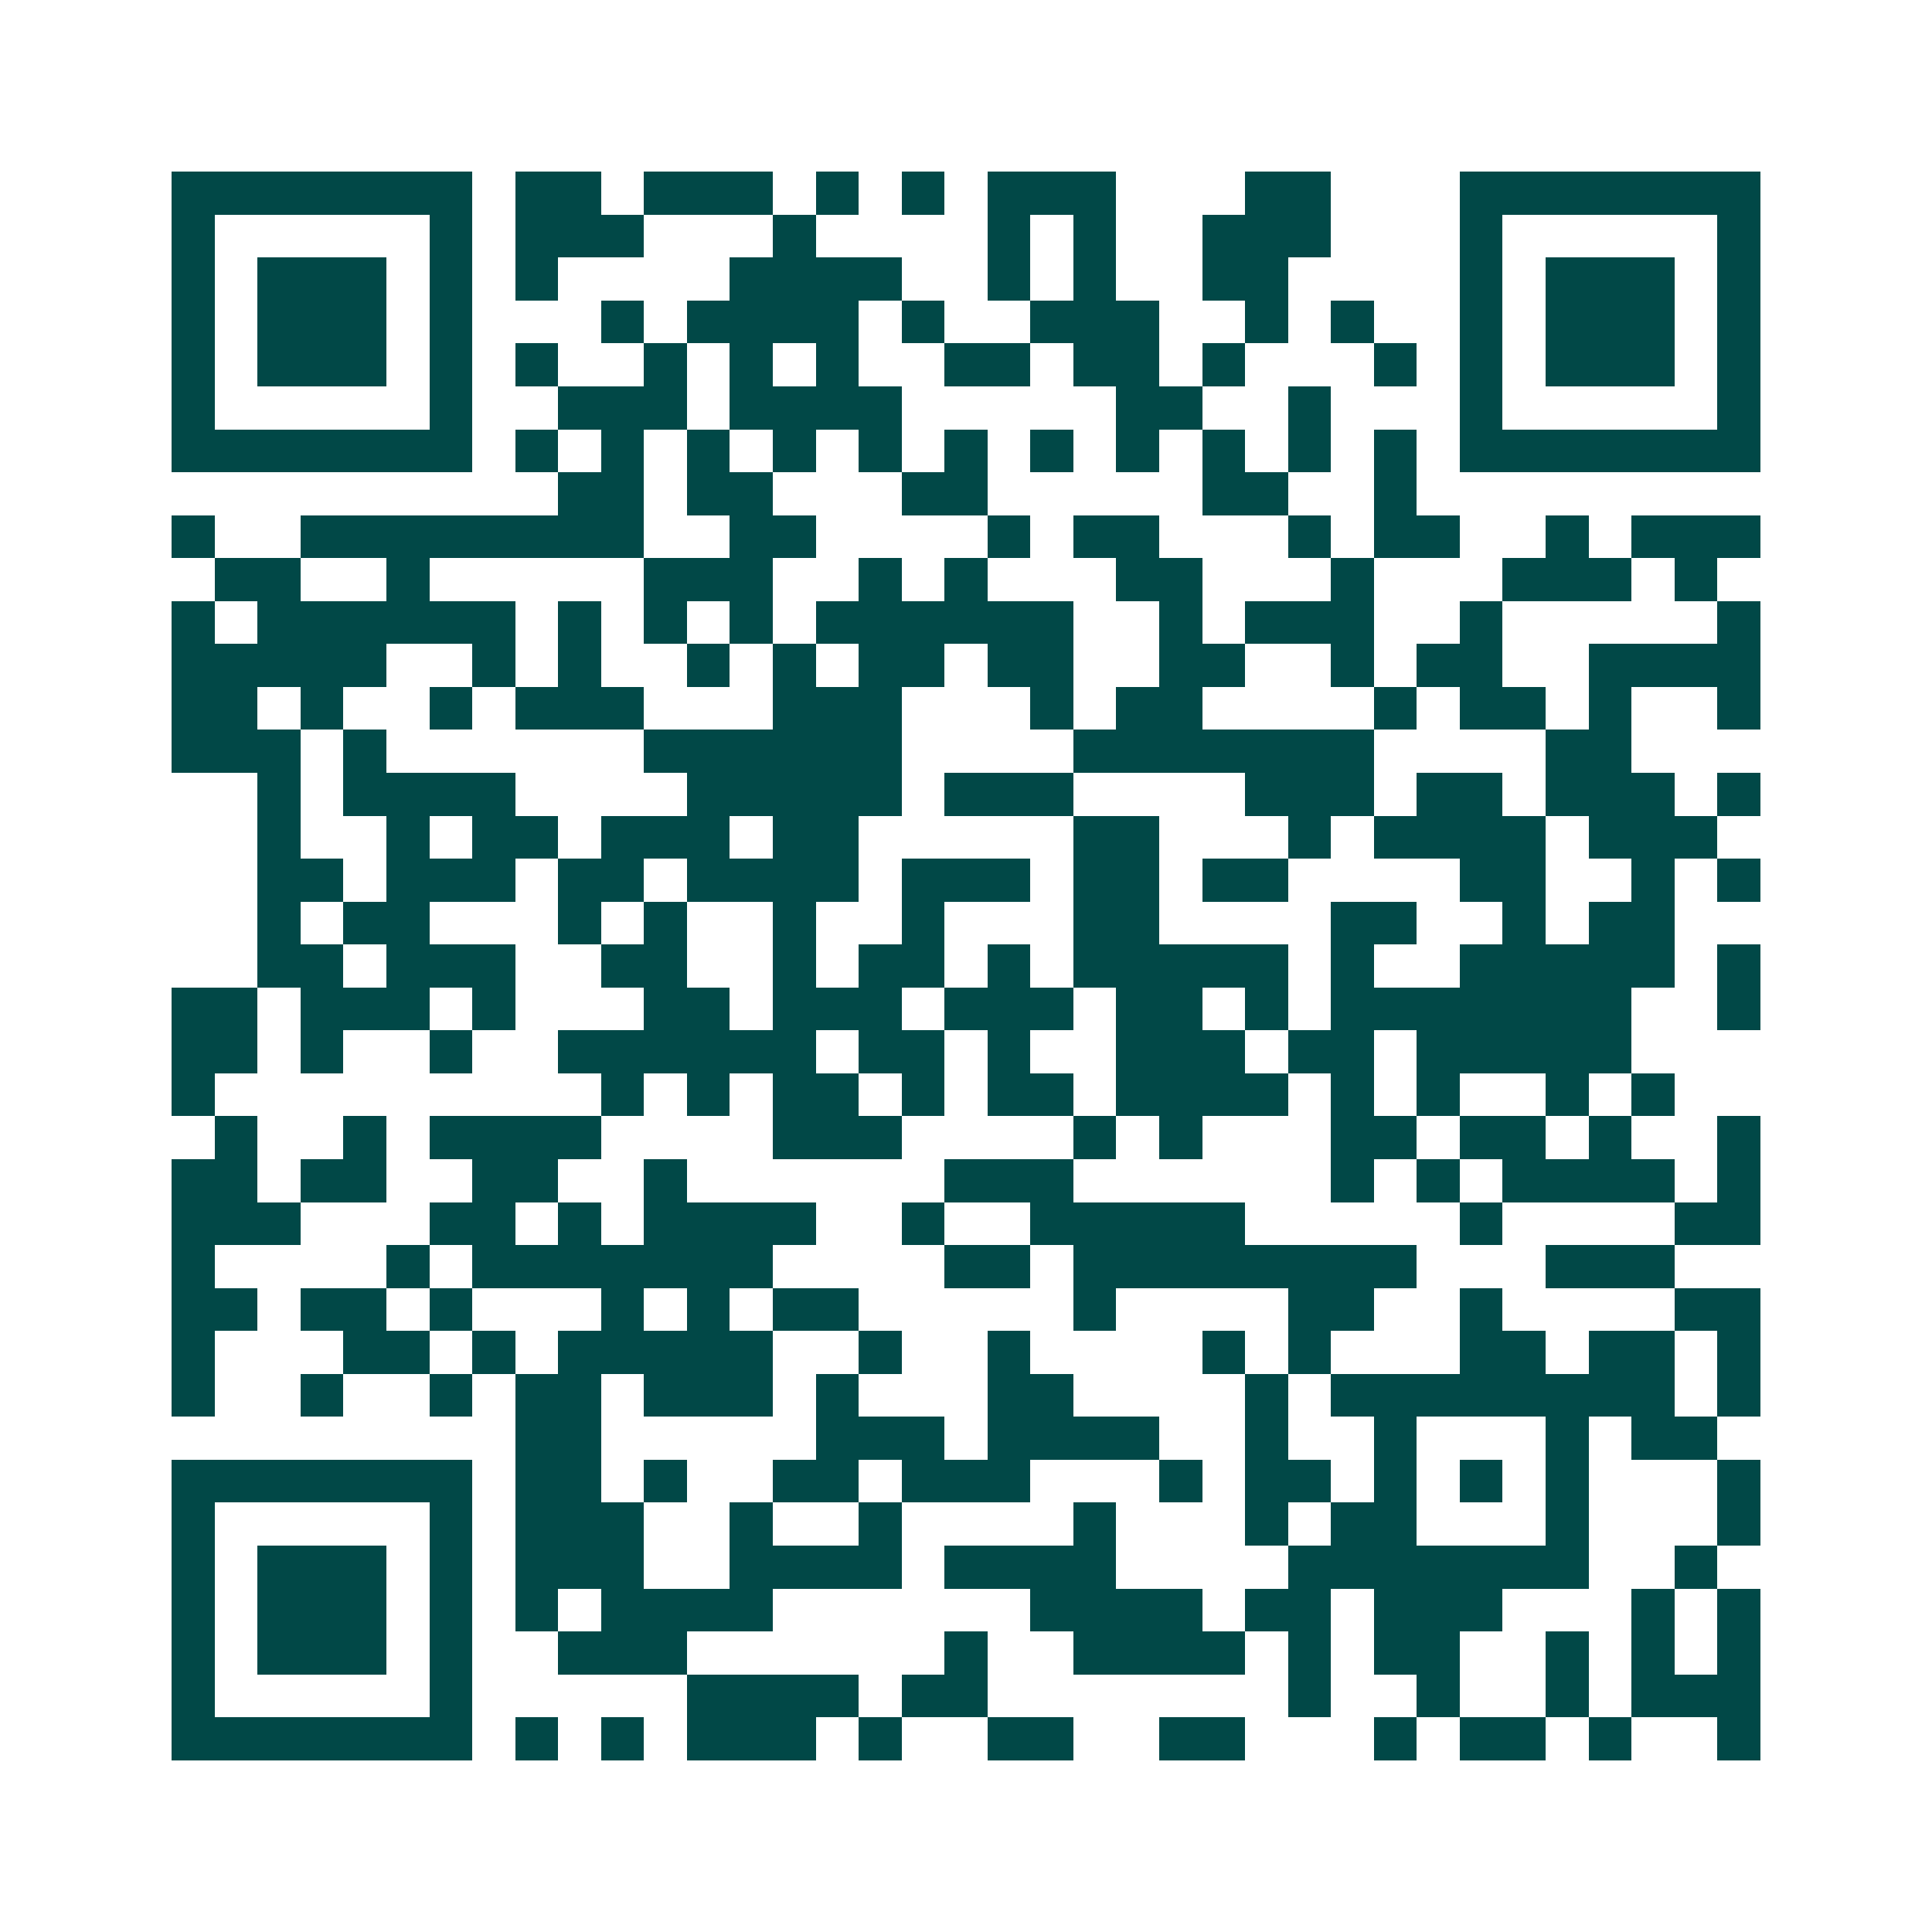 <svg xmlns="http://www.w3.org/2000/svg" width="200" height="200" viewBox="0 0 45 45" shape-rendering="crispEdges"><path fill="#ffffff" d="M0 0h45v45H0z"/><path stroke="#014847" d="M4 4.5h7m1 0h2m1 0h3m1 0h1m1 0h1m1 0h3m3 0h2m3 0h7M4 5.5h1m5 0h1m1 0h3m3 0h1m4 0h1m1 0h1m2 0h3m3 0h1m5 0h1M4 6.5h1m1 0h3m1 0h1m1 0h1m4 0h4m2 0h1m1 0h1m2 0h2m4 0h1m1 0h3m1 0h1M4 7.5h1m1 0h3m1 0h1m3 0h1m1 0h4m1 0h1m2 0h3m2 0h1m1 0h1m2 0h1m1 0h3m1 0h1M4 8.5h1m1 0h3m1 0h1m1 0h1m2 0h1m1 0h1m1 0h1m2 0h2m1 0h2m1 0h1m3 0h1m1 0h1m1 0h3m1 0h1M4 9.5h1m5 0h1m2 0h3m1 0h4m5 0h2m2 0h1m3 0h1m5 0h1M4 10.5h7m1 0h1m1 0h1m1 0h1m1 0h1m1 0h1m1 0h1m1 0h1m1 0h1m1 0h1m1 0h1m1 0h1m1 0h7M13 11.5h2m1 0h2m3 0h2m5 0h2m2 0h1M4 12.5h1m2 0h8m2 0h2m4 0h1m1 0h2m3 0h1m1 0h2m2 0h1m1 0h3M5 13.5h2m2 0h1m5 0h3m2 0h1m1 0h1m3 0h2m3 0h1m3 0h3m1 0h1M4 14.5h1m1 0h6m1 0h1m1 0h1m1 0h1m1 0h6m2 0h1m1 0h3m2 0h1m5 0h1M4 15.5h5m2 0h1m1 0h1m2 0h1m1 0h1m1 0h2m1 0h2m2 0h2m2 0h1m1 0h2m2 0h4M4 16.5h2m1 0h1m2 0h1m1 0h3m3 0h3m3 0h1m1 0h2m4 0h1m1 0h2m1 0h1m2 0h1M4 17.5h3m1 0h1m6 0h6m4 0h7m4 0h2M6 18.5h1m1 0h4m4 0h5m1 0h3m4 0h3m1 0h2m1 0h3m1 0h1M6 19.5h1m2 0h1m1 0h2m1 0h3m1 0h2m5 0h2m3 0h1m1 0h4m1 0h3M6 20.5h2m1 0h3m1 0h2m1 0h4m1 0h3m1 0h2m1 0h2m4 0h2m2 0h1m1 0h1M6 21.5h1m1 0h2m3 0h1m1 0h1m2 0h1m2 0h1m3 0h2m4 0h2m2 0h1m1 0h2M6 22.5h2m1 0h3m2 0h2m2 0h1m1 0h2m1 0h1m1 0h5m1 0h1m2 0h5m1 0h1M4 23.5h2m1 0h3m1 0h1m3 0h2m1 0h3m1 0h3m1 0h2m1 0h1m1 0h7m2 0h1M4 24.5h2m1 0h1m2 0h1m2 0h6m1 0h2m1 0h1m2 0h3m1 0h2m1 0h5M4 25.5h1m9 0h1m1 0h1m1 0h2m1 0h1m1 0h2m1 0h4m1 0h1m1 0h1m2 0h1m1 0h1M5 26.5h1m2 0h1m1 0h4m4 0h3m4 0h1m1 0h1m3 0h2m1 0h2m1 0h1m2 0h1M4 27.5h2m1 0h2m2 0h2m2 0h1m6 0h3m6 0h1m1 0h1m1 0h4m1 0h1M4 28.5h3m3 0h2m1 0h1m1 0h4m2 0h1m2 0h5m5 0h1m4 0h2M4 29.5h1m4 0h1m1 0h7m4 0h2m1 0h8m3 0h3M4 30.5h2m1 0h2m1 0h1m3 0h1m1 0h1m1 0h2m5 0h1m4 0h2m2 0h1m4 0h2M4 31.5h1m3 0h2m1 0h1m1 0h5m2 0h1m2 0h1m4 0h1m1 0h1m3 0h2m1 0h2m1 0h1M4 32.5h1m2 0h1m2 0h1m1 0h2m1 0h3m1 0h1m3 0h2m4 0h1m1 0h8m1 0h1M12 33.5h2m5 0h3m1 0h4m2 0h1m2 0h1m3 0h1m1 0h2M4 34.5h7m1 0h2m1 0h1m2 0h2m1 0h3m3 0h1m1 0h2m1 0h1m1 0h1m1 0h1m3 0h1M4 35.5h1m5 0h1m1 0h3m2 0h1m2 0h1m4 0h1m3 0h1m1 0h2m3 0h1m3 0h1M4 36.5h1m1 0h3m1 0h1m1 0h3m2 0h4m1 0h4m4 0h7m2 0h1M4 37.5h1m1 0h3m1 0h1m1 0h1m1 0h4m6 0h4m1 0h2m1 0h3m3 0h1m1 0h1M4 38.5h1m1 0h3m1 0h1m2 0h3m6 0h1m2 0h4m1 0h1m1 0h2m2 0h1m1 0h1m1 0h1M4 39.5h1m5 0h1m5 0h4m1 0h2m7 0h1m2 0h1m2 0h1m1 0h3M4 40.5h7m1 0h1m1 0h1m1 0h3m1 0h1m2 0h2m2 0h2m3 0h1m1 0h2m1 0h1m2 0h1"/></svg>
